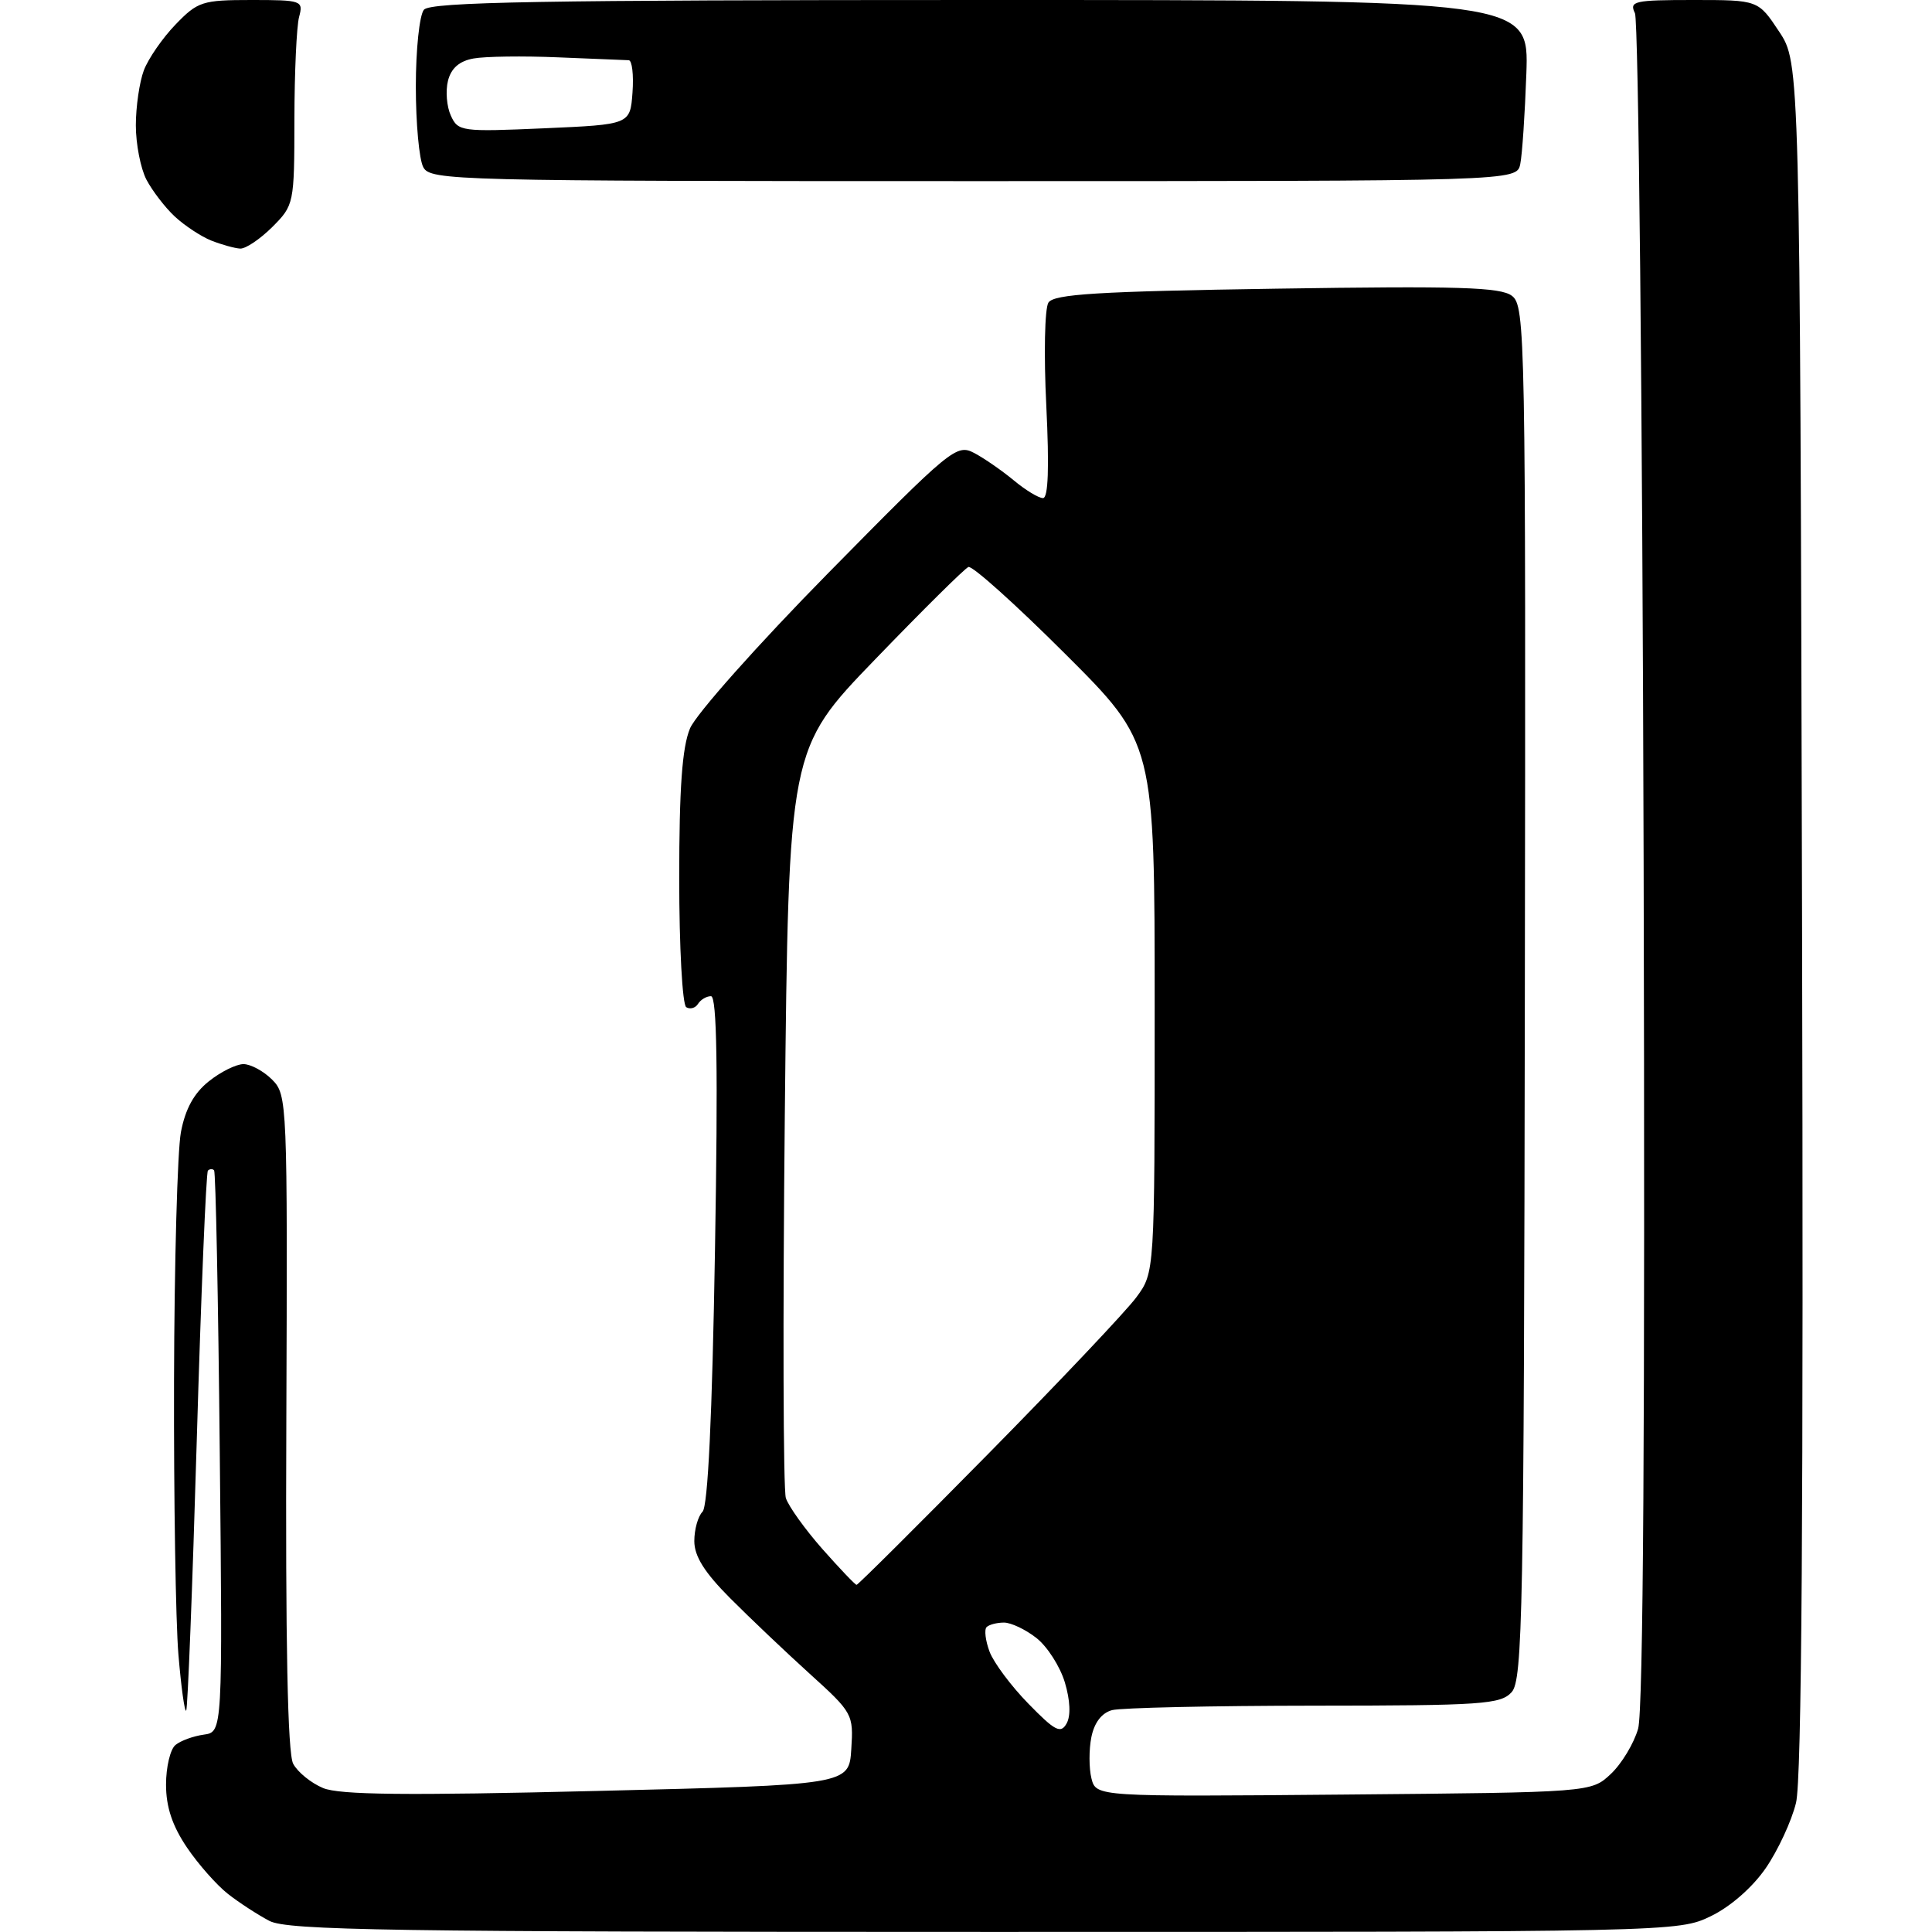 <?xml version="1.0" encoding="UTF-8" standalone="no"?>
<svg 
  version="1.1" 
  xmlns="http://www.w3.org/2000/svg" 
  xmlns:xlink="http://www.w3.org/1999/xlink" 
  xmlns:svg="http://www.w3.org/2000/svg"
  xmlns:rdf="http://www.w3.org/1999/02/22-rdf-syntax-ns#"
  xmlns:cc="http://creativecommons.org/ns#"
  xmlns:dc="http://purl.org/dc/elements/1.1/"
  viewBox="0 0 256 256"
  width="256"
  height="256"
>
<style>svg {background-color: white; }</style>"
<path stroke="none" fill="black" fill-rule="evenodd" d="M130.43,255.99C51.78,255.99 38.10,255.78 35.70,254.53C34.16,253.72 31.69,252.12 30.20,250.95C28.72,249.79 26.26,247.01 24.75,244.77C22.83,241.92 22.00,239.43 22.00,236.47C22.00,234.15 22.56,231.78 23.25,231.22C23.94,230.65 25.62,230.04 27.00,229.85C29.50,229.50 29.50,229.50 29.12,192.50C28.92,172.15 28.58,155.31 28.37,155.08C28.17,154.85 27.80,154.87 27.55,155.11C27.31,155.36 26.64,171.48 26.07,190.93C25.50,210.38 24.87,226.46 24.67,226.67C24.46,226.87 24.00,223.52 23.64,219.22C23.28,214.91 23.02,198.59 23.06,182.94C23.10,167.30 23.51,152.49 23.97,150.03C24.55,146.95 25.70,144.85 27.66,143.29C29.22,142.03 31.29,141.01 32.25,141.00C33.21,141.00 34.92,141.92 36.05,143.05C38.07,145.07 38.10,145.95 37.94,188.40C37.82,217.75 38.11,232.35 38.85,233.71C39.44,234.82 41.23,236.27 42.82,236.93C45.01,237.83 53.83,237.93 79.11,237.31C112.50,236.50 112.50,236.50 112.80,231.77C113.10,227.15 112.98,226.93 107.30,221.79C104.11,218.90 99.36,214.39 96.75,211.77C93.35,208.36 92.00,206.21 92.00,204.20C92.00,202.66 92.49,200.91 93.09,200.31C93.80,199.60 94.37,187.76 94.74,165.61C95.15,141.59 95.00,132.00 94.21,132.00C93.61,132.00 92.84,132.46 92.49,133.02C92.14,133.58 91.44,133.77 90.93,133.46C90.42,133.14 90.00,125.50 90.00,116.41C90.00,104.41 90.39,99.01 91.43,96.52C92.21,94.64 100.43,85.40 109.75,75.93C126.01,59.41 126.75,58.80 129.08,60.02C130.41,60.72 132.77,62.36 134.33,63.65C135.88,64.94 137.62,66.00 138.20,66.00C138.90,66.00 139.04,61.98 138.64,53.75C138.30,47.01 138.43,40.87 138.92,40.10C139.63,38.97 145.44,38.61 169.15,38.25C193.30,37.88 198.83,38.05 200.34,39.20C202.11,40.55 202.18,44.32 202.05,131.52C201.93,213.62 201.76,222.61 200.30,224.22C198.84,225.83 196.40,226.00 174.10,226.01C160.57,226.02 148.54,226.29 147.36,226.60C145.98,226.97 145.00,228.25 144.61,230.19C144.28,231.84 144.29,234.29 144.62,235.64C145.24,238.08 145.24,238.08 178.04,237.79C210.84,237.50 210.84,237.50 213.44,235.06C214.87,233.72 216.50,231.02 217.06,229.06C217.74,226.69 217.99,188.37 217.79,114.50C217.63,53.45 217.11,2.71 216.64,1.75C215.86,0.15 216.54,-0.00 224.38,-0.00C232.97,-0.00 232.97,-0.00 235.74,4.18C238.50,8.35 238.50,8.35 238.78,121.43C238.98,200.19 238.74,235.83 237.98,238.89C237.39,241.31 235.58,245.20 233.97,247.54C232.22,250.08 229.29,252.65 226.70,253.90C222.40,255.99 221.77,256.00 130.43,255.99zM141.33,228.37C141.90,227.36 141.81,225.31 141.10,222.93C140.47,220.83 138.78,218.18 137.34,217.05C135.91,215.92 133.97,215.00 133.03,215.00C132.10,215.00 131.06,215.27 130.73,215.60C130.40,215.93 130.58,217.40 131.12,218.85C131.67,220.31 133.98,223.41 136.27,225.75C139.80,229.37 140.55,229.76 141.33,228.37zM113.50,210.00C113.69,210.00 121.56,202.17 130.99,192.60C140.43,183.02 149.24,173.71 150.57,171.90C153.00,168.61 153.00,168.61 153.00,133.54C153.00,98.47 153.00,98.47 141.11,86.61C134.58,80.09 128.82,74.92 128.32,75.13C127.82,75.33 122.26,80.84 115.96,87.37C104.50,99.24 104.50,99.24 103.99,147.87C103.72,174.62 103.78,197.40 104.13,198.50C104.49,199.60 106.67,202.64 108.97,205.25C111.28,207.86 113.32,210.00 113.50,210.00zM31.83,32.94C31.10,32.90 29.38,32.42 28.00,31.88C26.63,31.33 24.45,29.89 23.16,28.69C21.87,27.49 20.18,25.28 19.40,23.80C18.63,22.31 18.00,19.08 18.00,16.61C18.00,14.15 18.48,10.86 19.06,9.32C19.65,7.77 21.53,5.04 23.26,3.25C26.20,0.20 26.81,-0.00 33.31,-0.00C40.00,-0.00 40.21,0.08 39.63,2.25C39.30,3.49 39.02,9.60 39.01,15.83C39.00,27.00 38.96,27.19 36.08,30.08C34.47,31.68 32.56,32.97 31.83,32.94zM129.02,24.00C60.17,24.00 57.03,23.92 56.09,22.16C55.54,21.15 55.10,16.33 55.10,11.45C55.10,6.57 55.58,2.00 56.17,1.29C57.03,0.26 71.73,0.00 129.92,0.00C202.59,0.00 202.59,0.00 202.25,9.75C202.06,15.11 201.70,20.51 201.44,21.75C200.96,24.00 200.96,24.00 129.02,24.00zM72.11,17.00C83.50,16.50 83.50,16.50 83.81,12.25C83.98,9.91 83.75,7.99 83.31,7.98C82.86,7.97 78.67,7.80 74.00,7.60C69.33,7.40 64.26,7.47 62.74,7.75C60.86,8.09 59.78,9.04 59.36,10.70C59.02,12.05 59.19,14.13 59.74,15.32C60.69,17.42 61.15,17.48 72.11,17.00z" />

</svg>